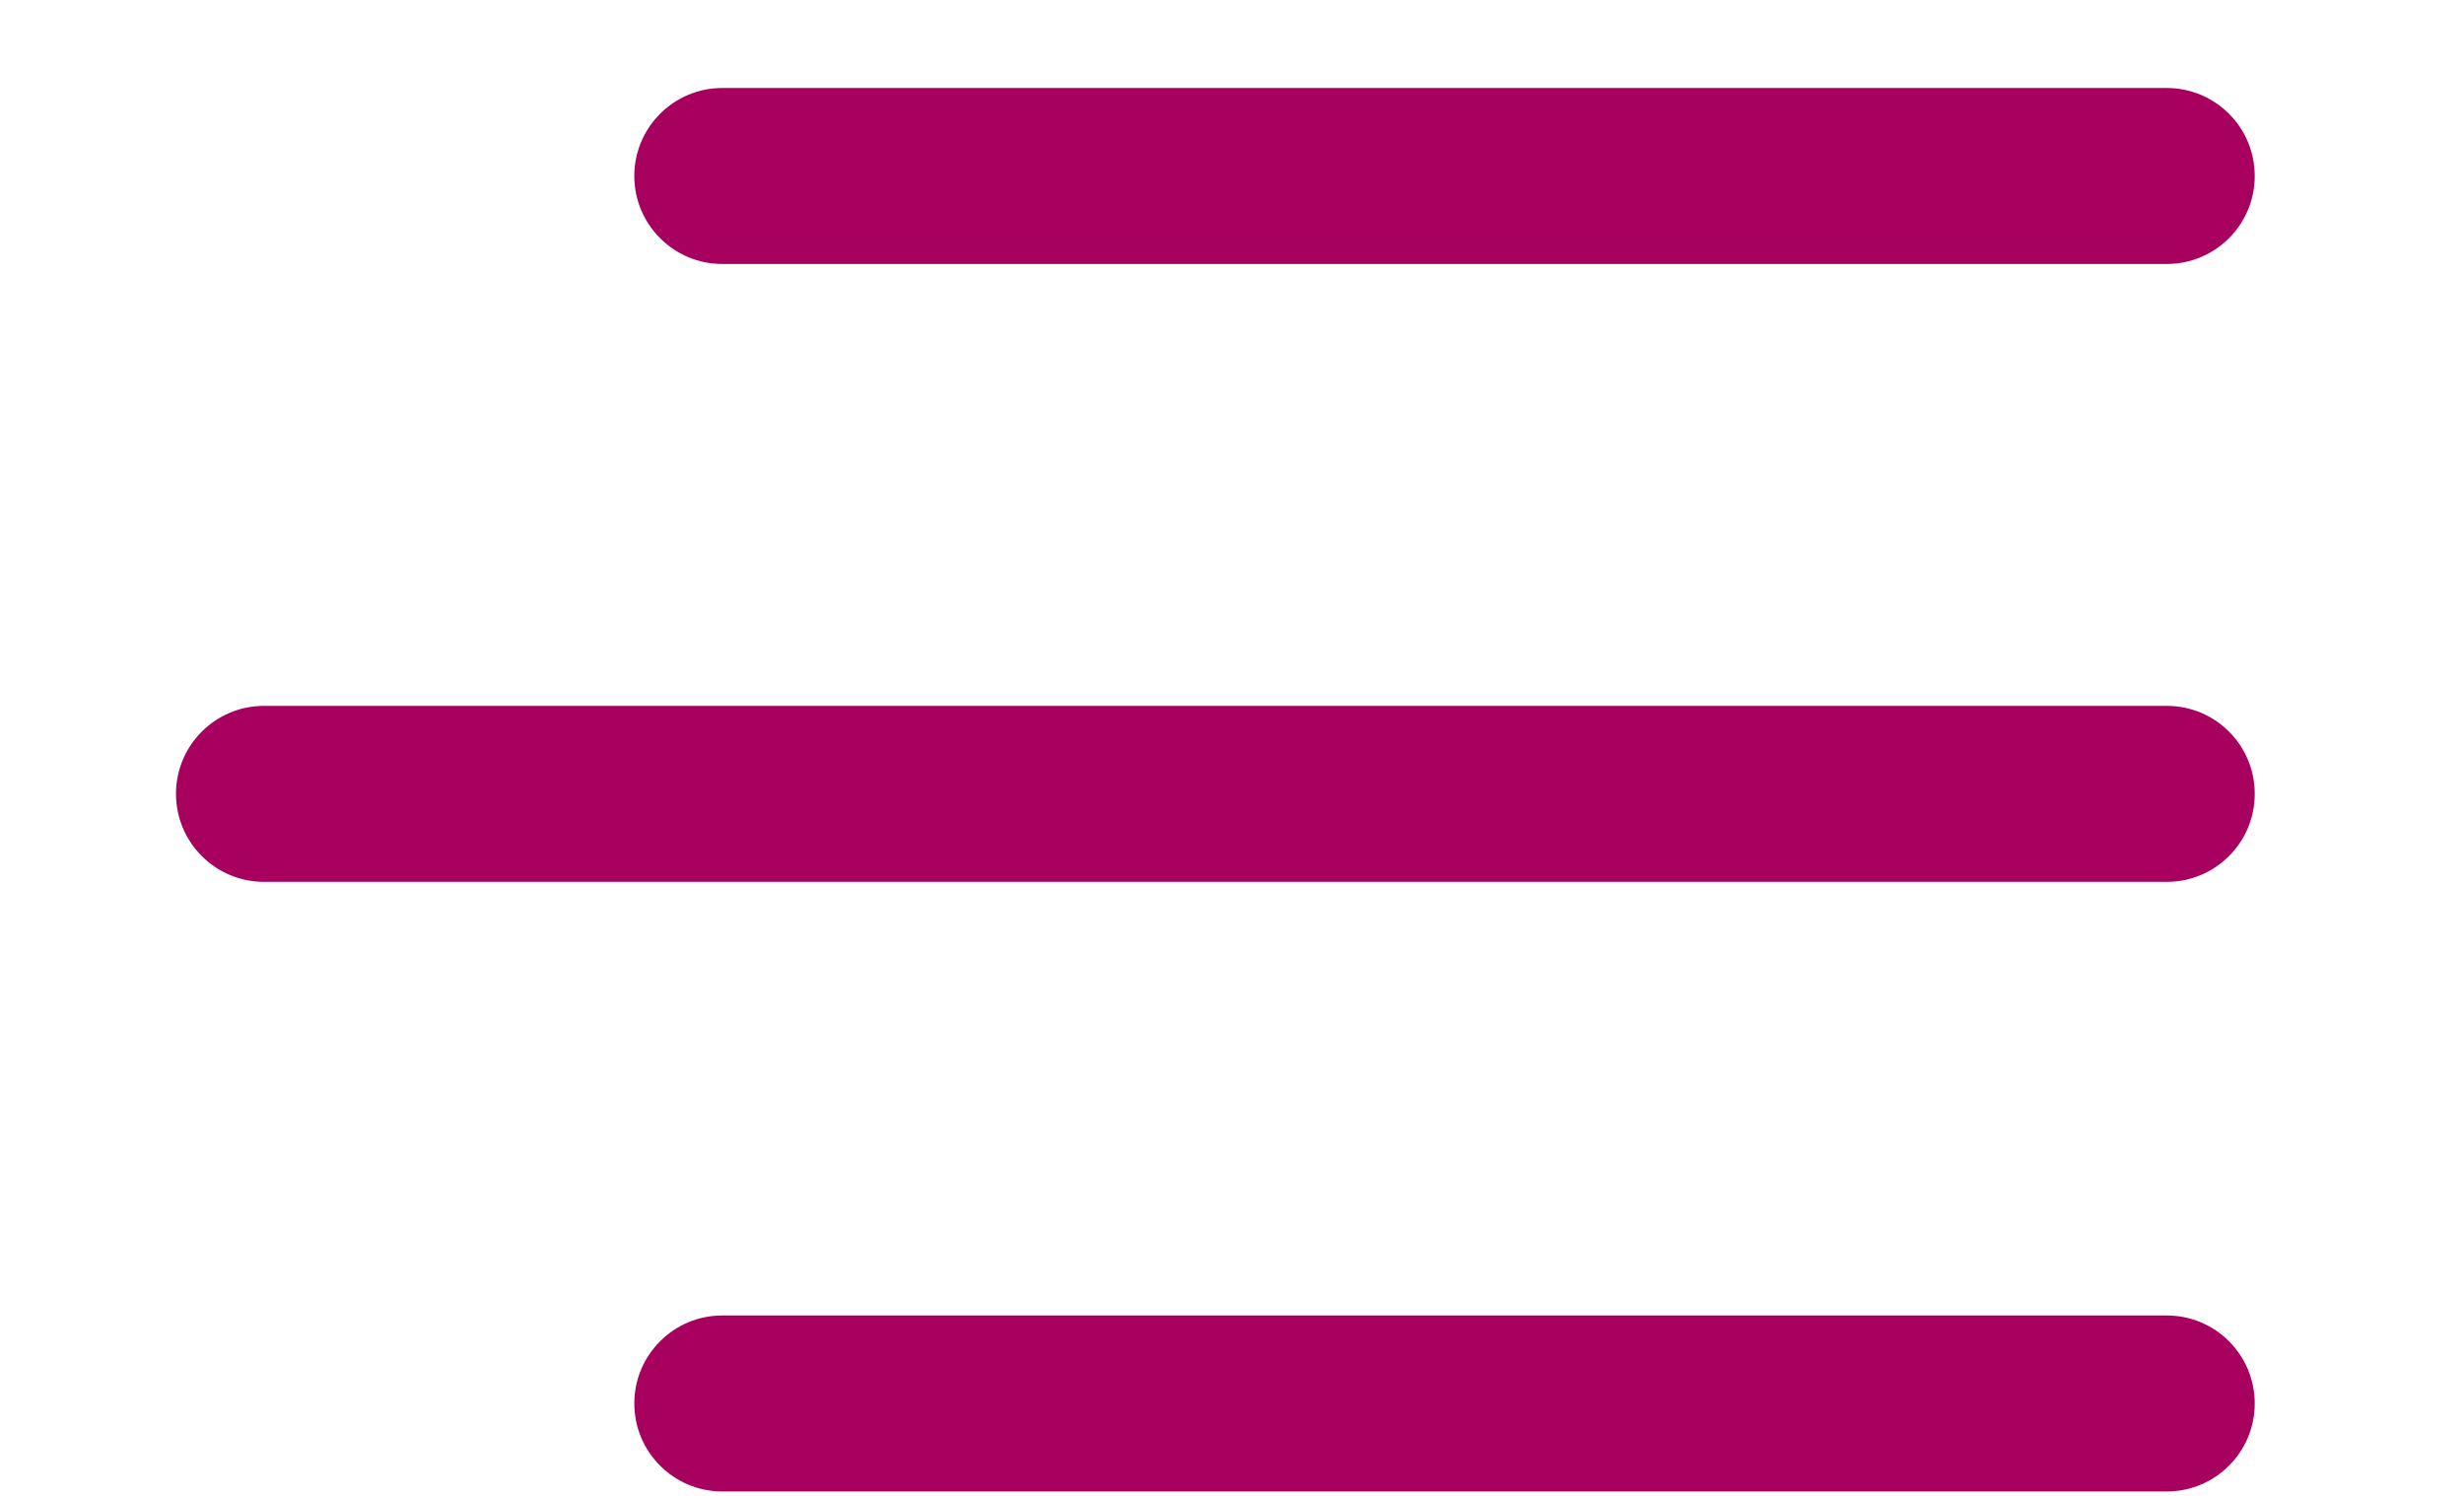 <svg width="28" height="17" viewBox="0 0 28 17" fill="none" xmlns="http://www.w3.org/2000/svg">
<path fill-rule="evenodd" clip-rule="evenodd" d="M25.622 2C25.622 2.552 25.175 3 24.622 3H8.208C7.656 3 7.208 2.552 7.208 2C7.208 1.448 7.656 1 8.208 1H24.622C25.175 1 25.622 1.448 25.622 2ZM25.622 9.022C25.622 9.574 25.175 10.022 24.622 10.022H3C2.448 10.022 2 9.574 2 9.022C2 8.469 2.448 8.022 3 8.022H24.622C25.175 8.022 25.622 8.469 25.622 9.022ZM25.622 15.95C25.622 16.502 25.175 16.95 24.622 16.95H8.208C7.656 16.95 7.208 16.502 7.208 15.95C7.208 15.398 7.656 14.95 8.208 14.95H24.622C25.175 14.95 25.622 15.398 25.622 15.95Z" fill="#A8005E"/>
</svg>
